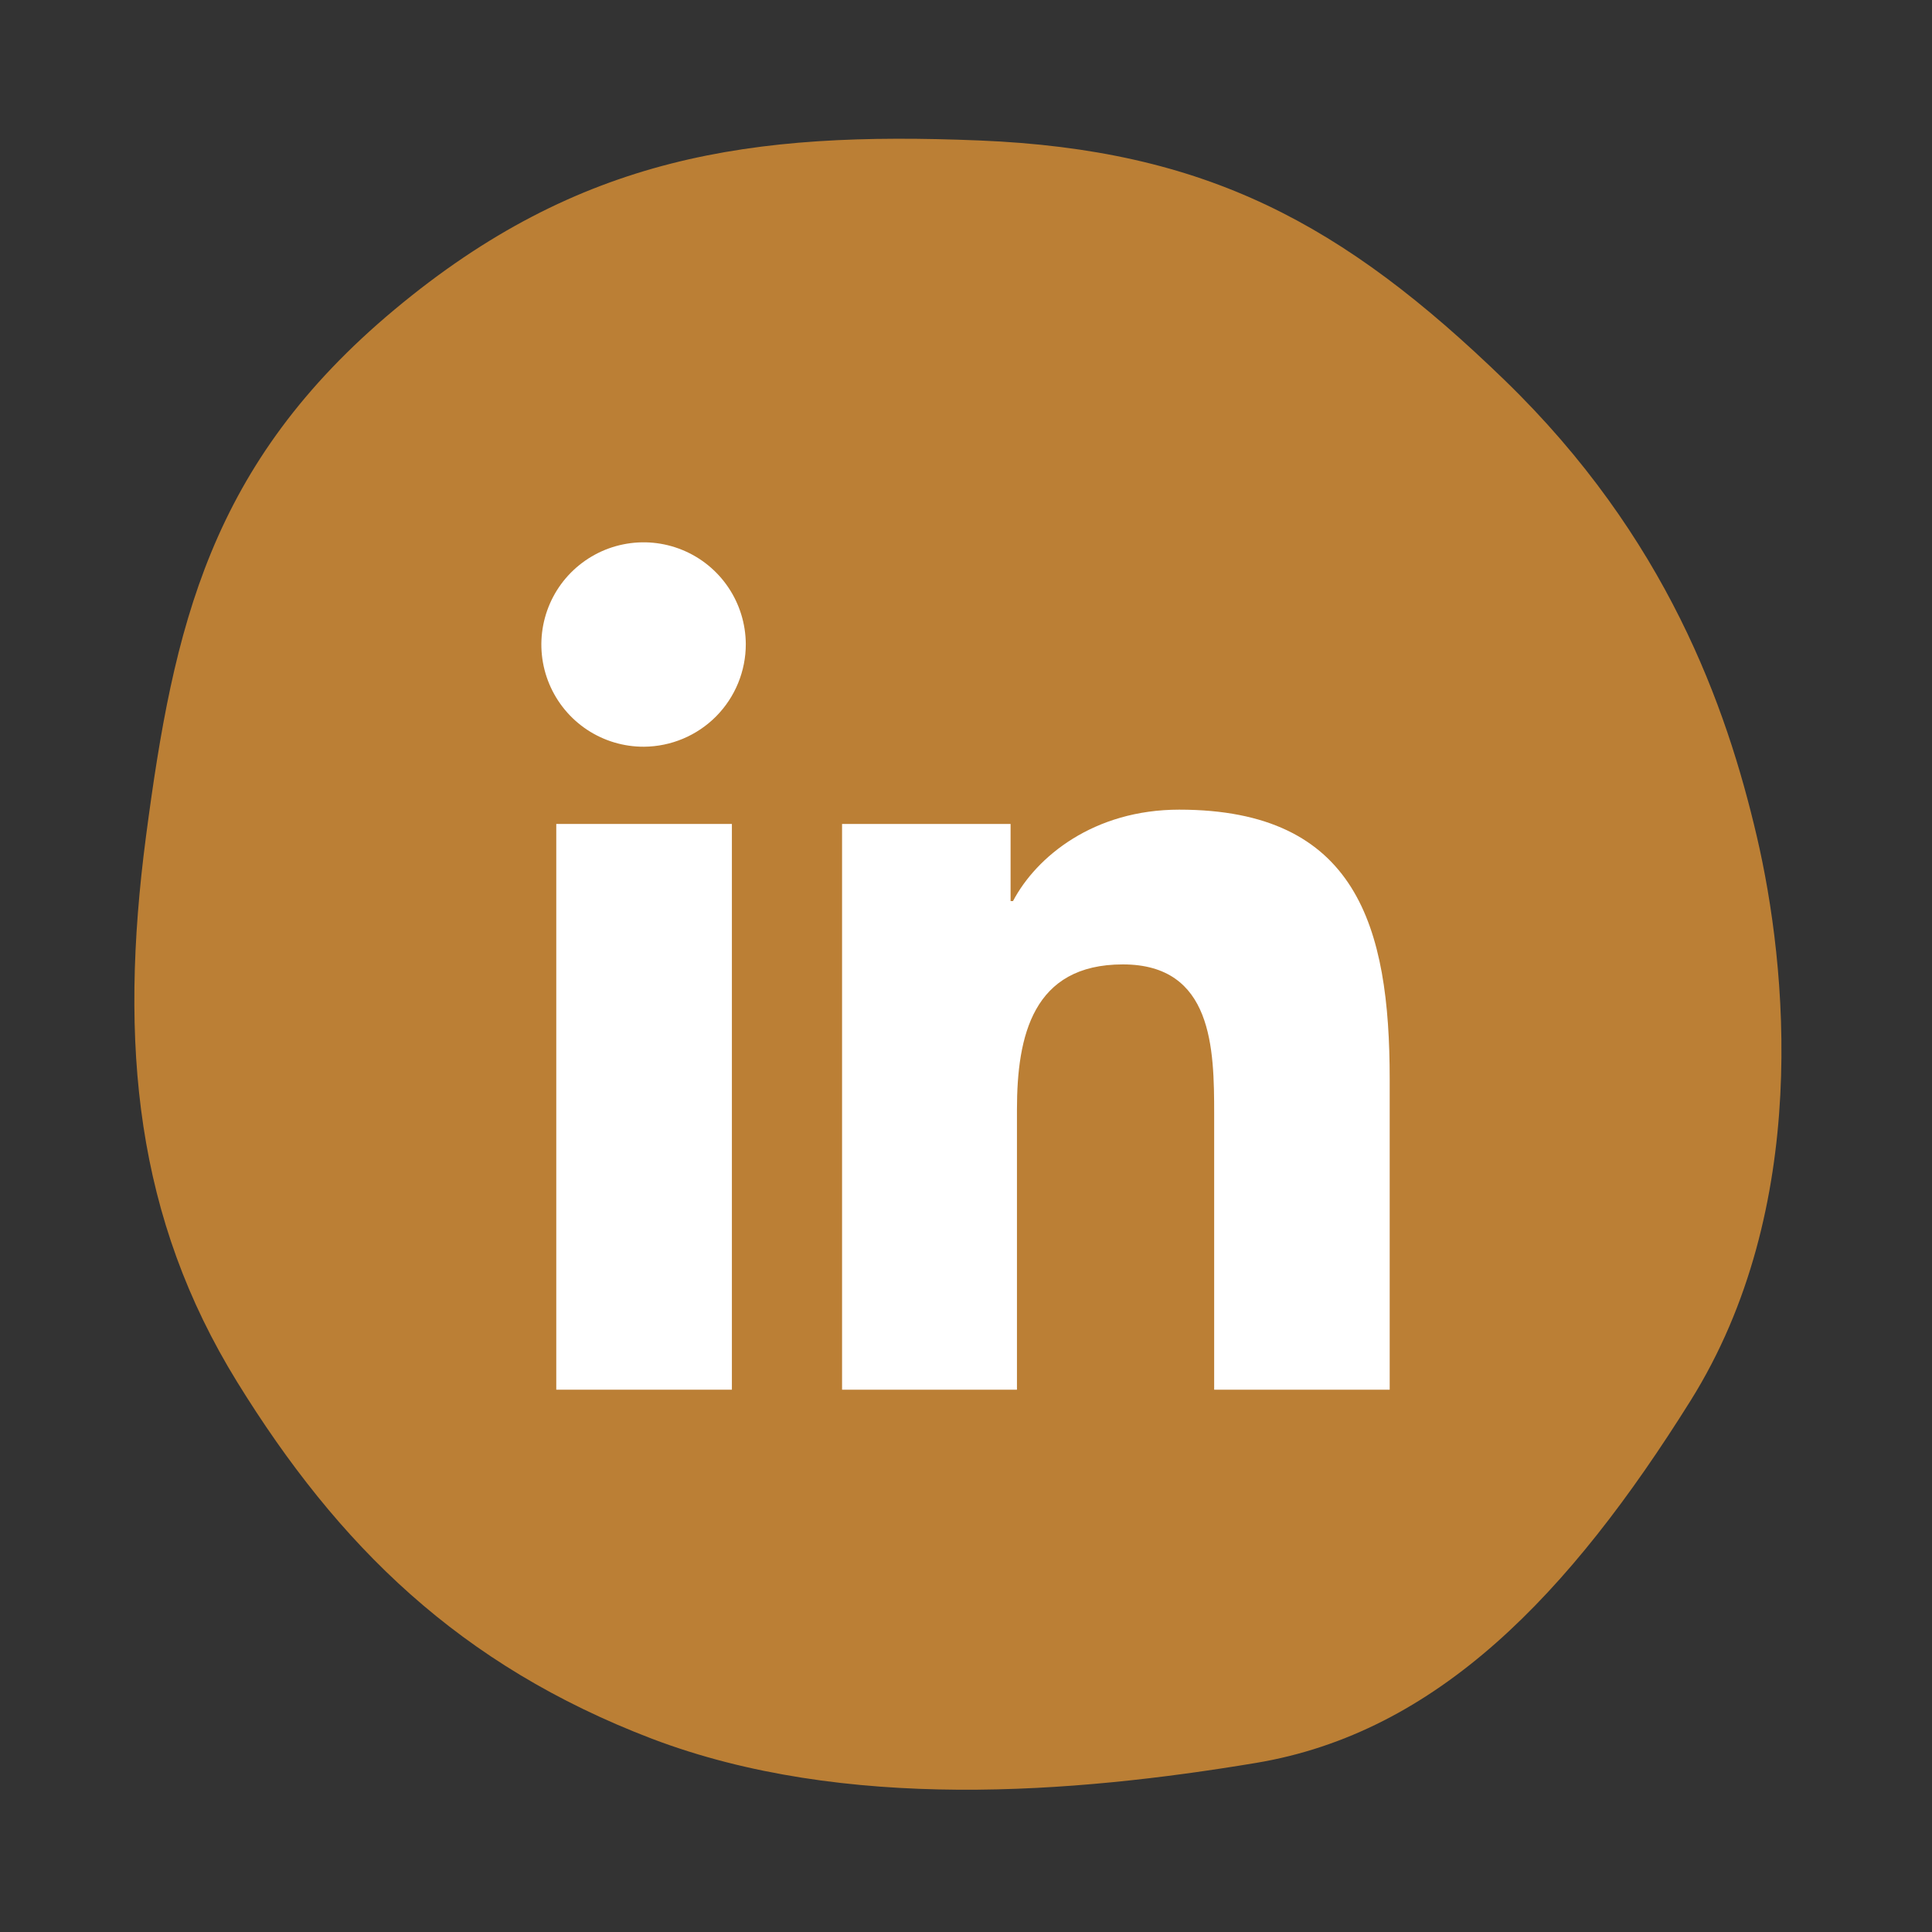 <svg width="40" height="40" viewBox="0 0 40 40" fill="none" xmlns="http://www.w3.org/2000/svg">
<rect x="0" y="0" width="40" height="40" fill="#333333" stroke="none"/>
<path d="M31.153 7.872C34.503 11.118 35.744 14.626 36.372 17.313C37 20 37.501 25.005 35.001 29C32.501 32.995 29.766 35.873 26 36.5C22.235 37.127 17.493 37.517 13.501 36C9.515 34.477 7.001 32 4.911 28.614C2.822 25.227 2.452 21.659 3.023 17.313C3.595 12.975 4.34 9.603 8.17 6.408C12 3.212 15.561 2.717 20.27 2.908C24.98 3.099 27.804 4.627 31.153 7.872Z" fill="#BB7F35"/>
<path d="M11.517 28.772H15.153V17.059H11.517V28.772Z" fill="white"/>
<path d="M12.156 15.109C12.505 15.34 12.915 15.462 13.333 15.46C13.894 15.456 14.431 15.23 14.826 14.832C15.221 14.433 15.442 13.894 15.441 13.333C15.438 12.915 15.312 12.506 15.078 12.16C14.844 11.813 14.512 11.543 14.124 11.385C13.737 11.227 13.312 11.187 12.902 11.271C12.492 11.354 12.116 11.558 11.821 11.855C11.526 12.152 11.327 12.53 11.247 12.941C11.167 13.352 11.211 13.777 11.373 14.163C11.535 14.549 11.807 14.878 12.156 15.109Z" fill="white"/>
<path d="M25.138 28.772H28.772V22.338C28.772 19.189 28.094 16.763 24.414 16.763C22.644 16.763 21.458 17.735 20.973 18.656H20.923V17.059H17.434V28.772H21.055V22.971C21.055 21.445 21.384 19.967 23.247 19.967C25.111 19.967 25.138 21.71 25.138 23.07V28.772Z" fill="white"/>
</svg>

